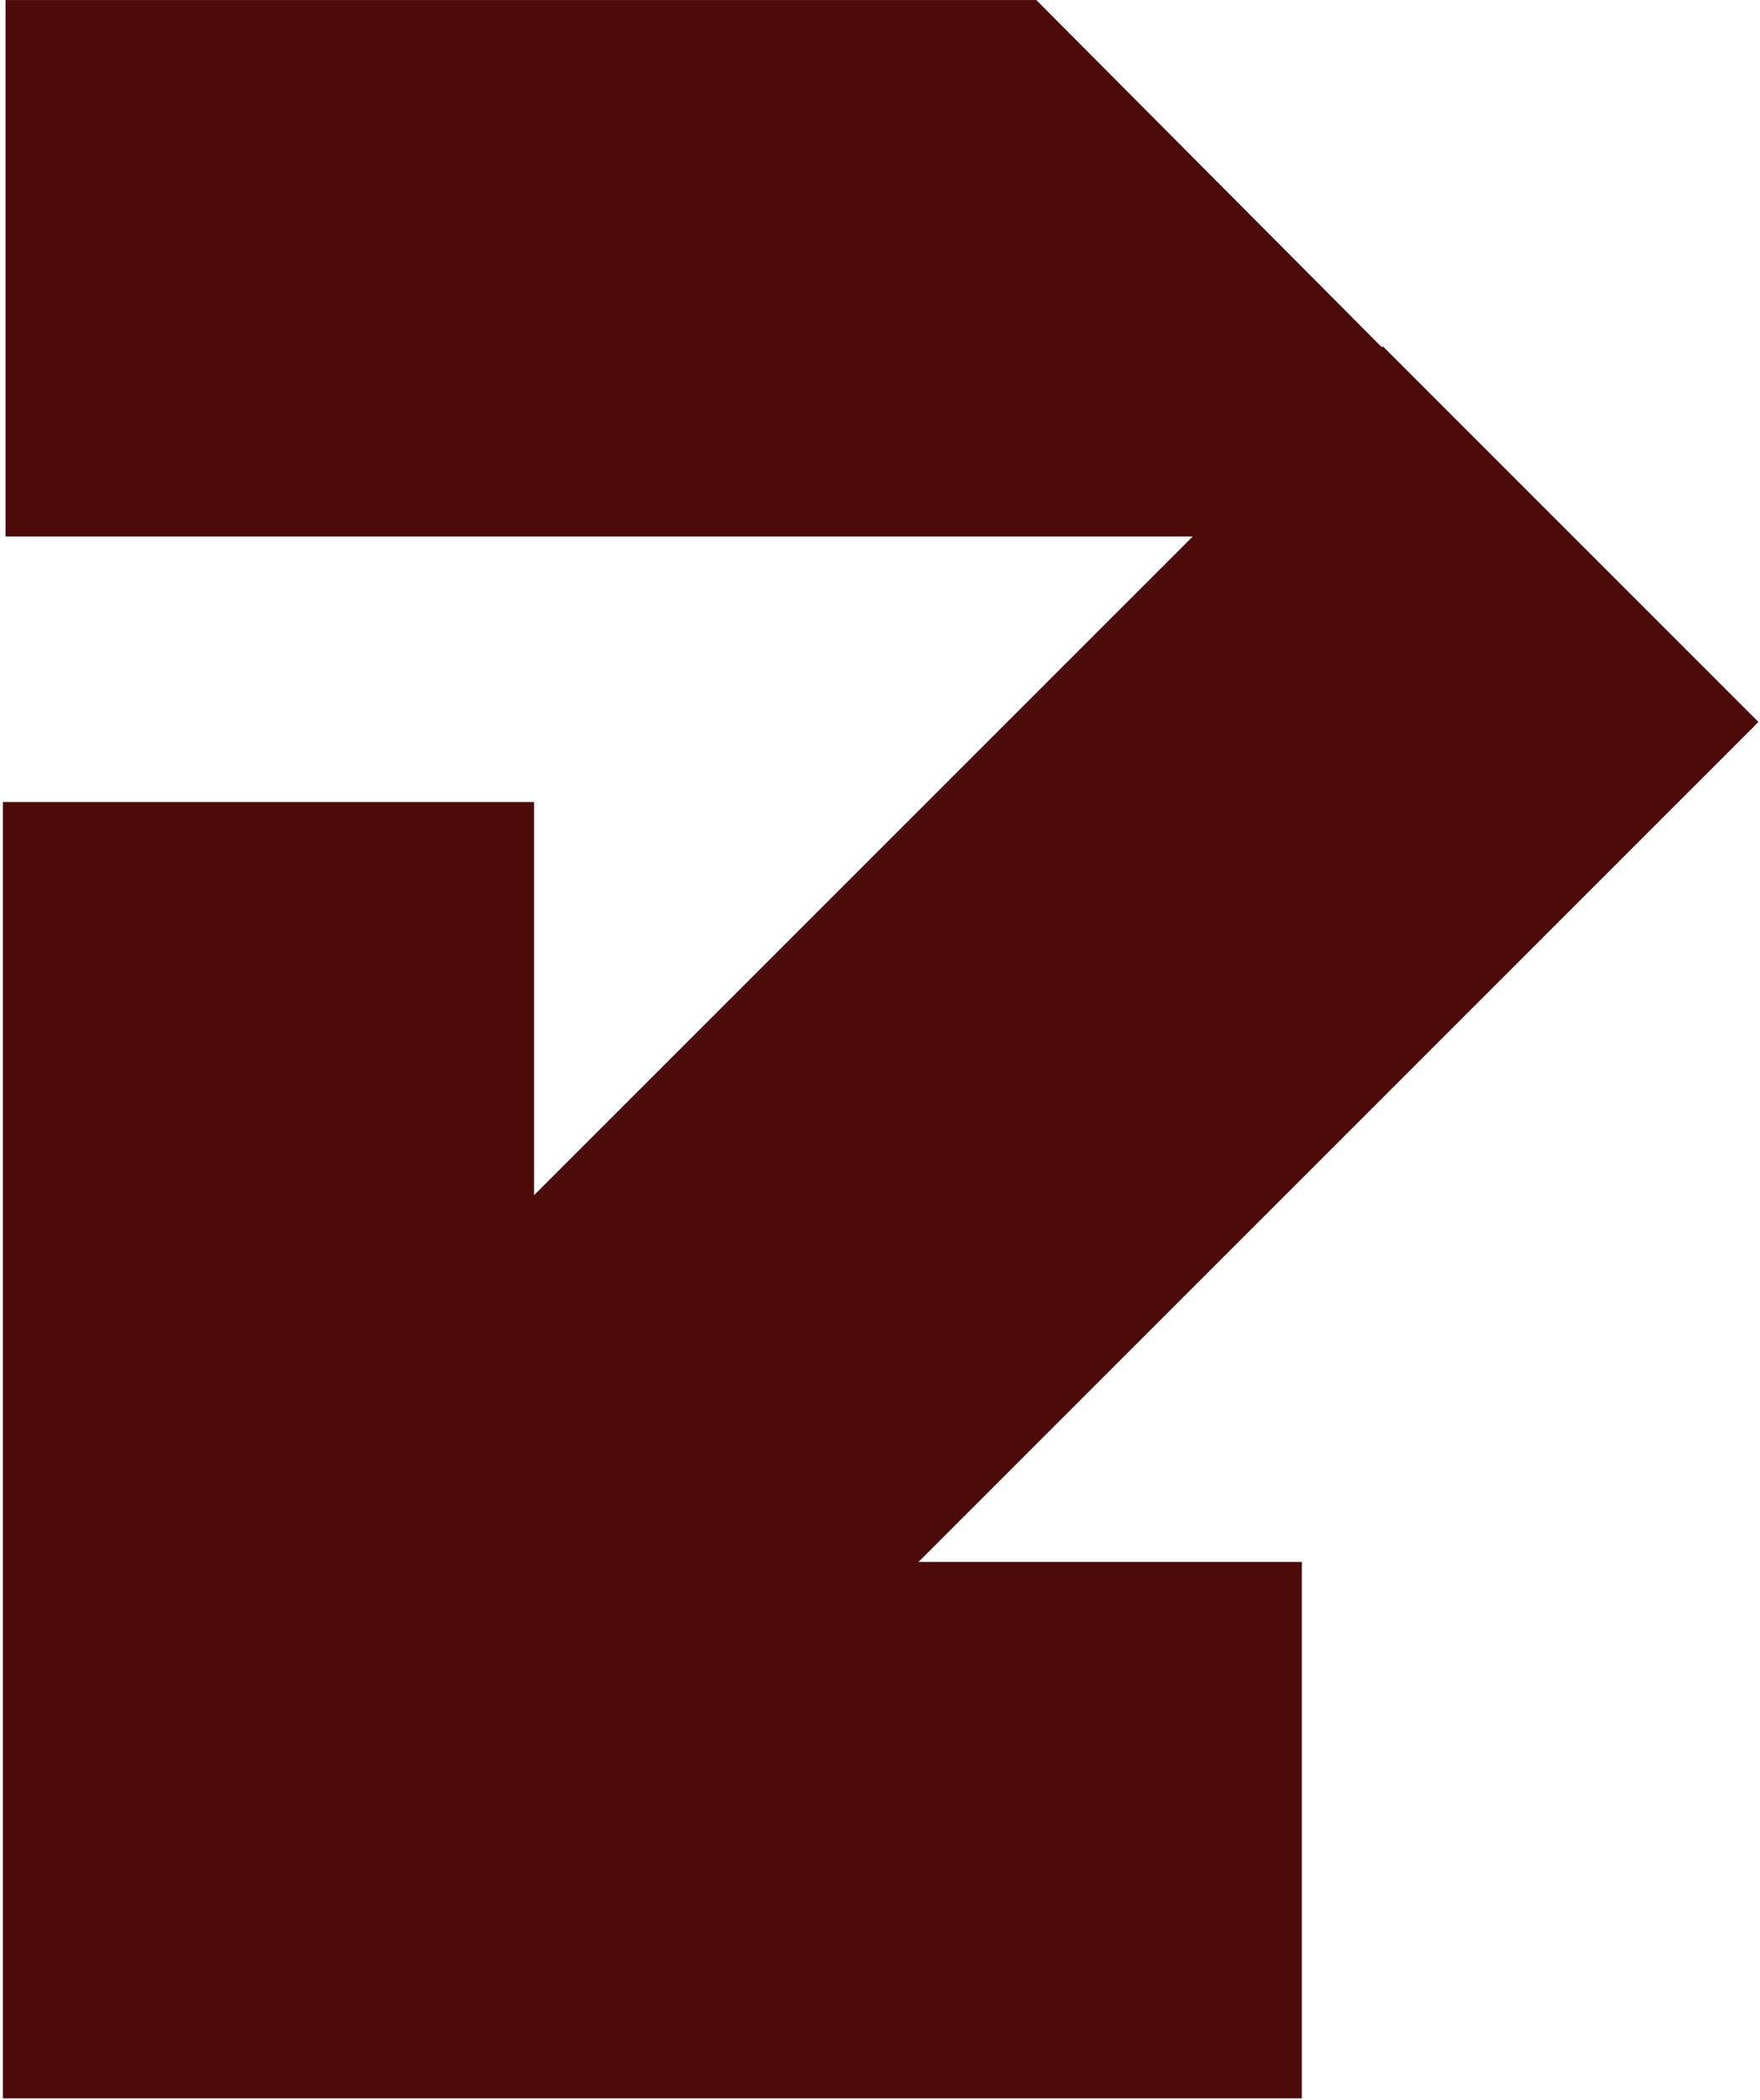 <?xml version="1.0" encoding="UTF-8"?> <svg xmlns="http://www.w3.org/2000/svg" width="450" height="537" viewBox="0 0 450 537" fill="none"><path d="M234.839 399.365H332.865V536.521H0.746V205.069H136.55V305.588L304.97 137.167H1.413V0.012H264.963L353.334 88.804L353.579 88.558L449.604 184.6L234.839 399.365Z" fill="#4C0A09"></path></svg> 